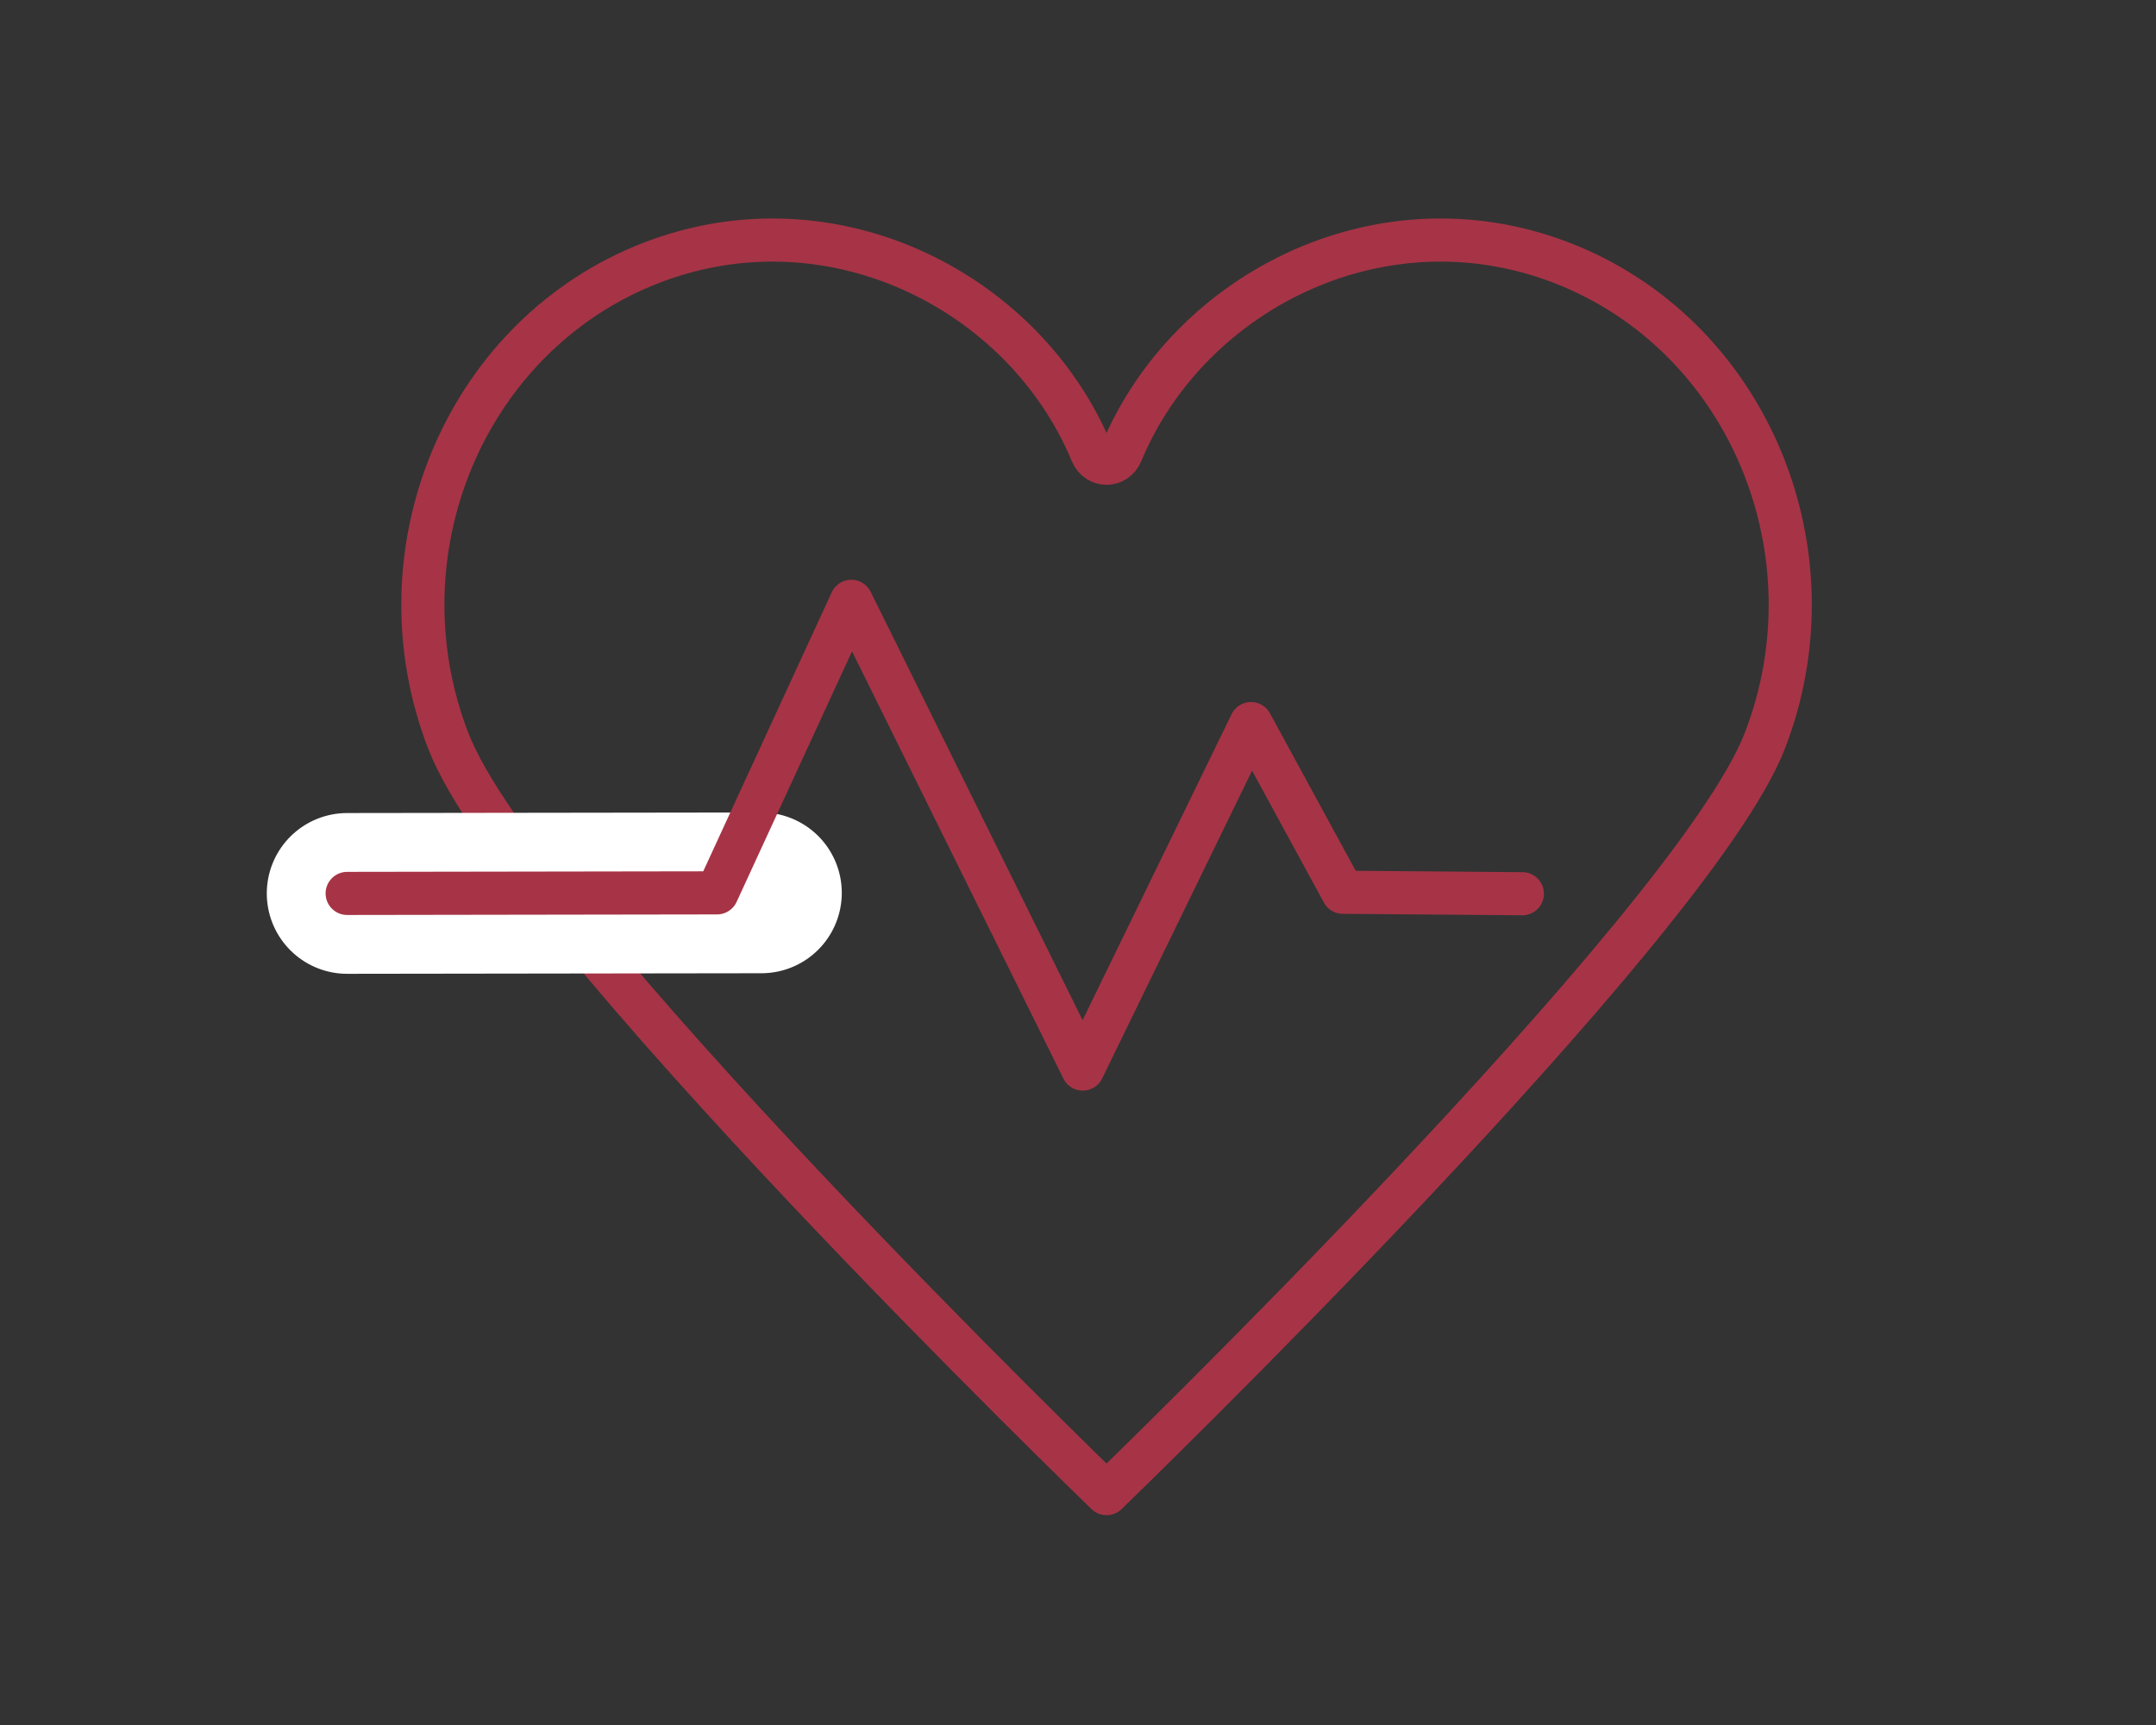 <svg width="50" height="40" viewBox="0 0 50 40" fill="none" xmlns="http://www.w3.org/2000/svg">
<rect x="0" y="0" width="50" height="40" fill="#333333" stroke="none"/>
<path d="M25.661 34.634C25.661 34.634 12.055 21.49 10.392 17.169C8.723 12.835 10.744 7.913 14.905 6.175C19.143 4.406 23.734 6.689 25.318 10.501C25.452 10.823 25.872 10.823 26.006 10.501C27.59 6.689 32.182 4.406 36.419 6.175C40.581 7.913 42.601 12.835 40.932 17.169C39.268 21.489 25.663 34.634 25.663 34.634H25.661Z" stroke="#A63446" stroke-linecap="round" stroke-linejoin="round"/>
<path d="M8.051 20.717L17.658 20.704" stroke="white" stroke-width="3.728" stroke-linecap="round" stroke-linejoin="round"/>
<path d="M8.051 20.717L16.629 20.704L19.743 13.944L25.11 24.79L29.012 16.779L31.142 20.69L35.305 20.724" stroke="#A63446" stroke-linecap="round" stroke-linejoin="round"/>
</svg>
